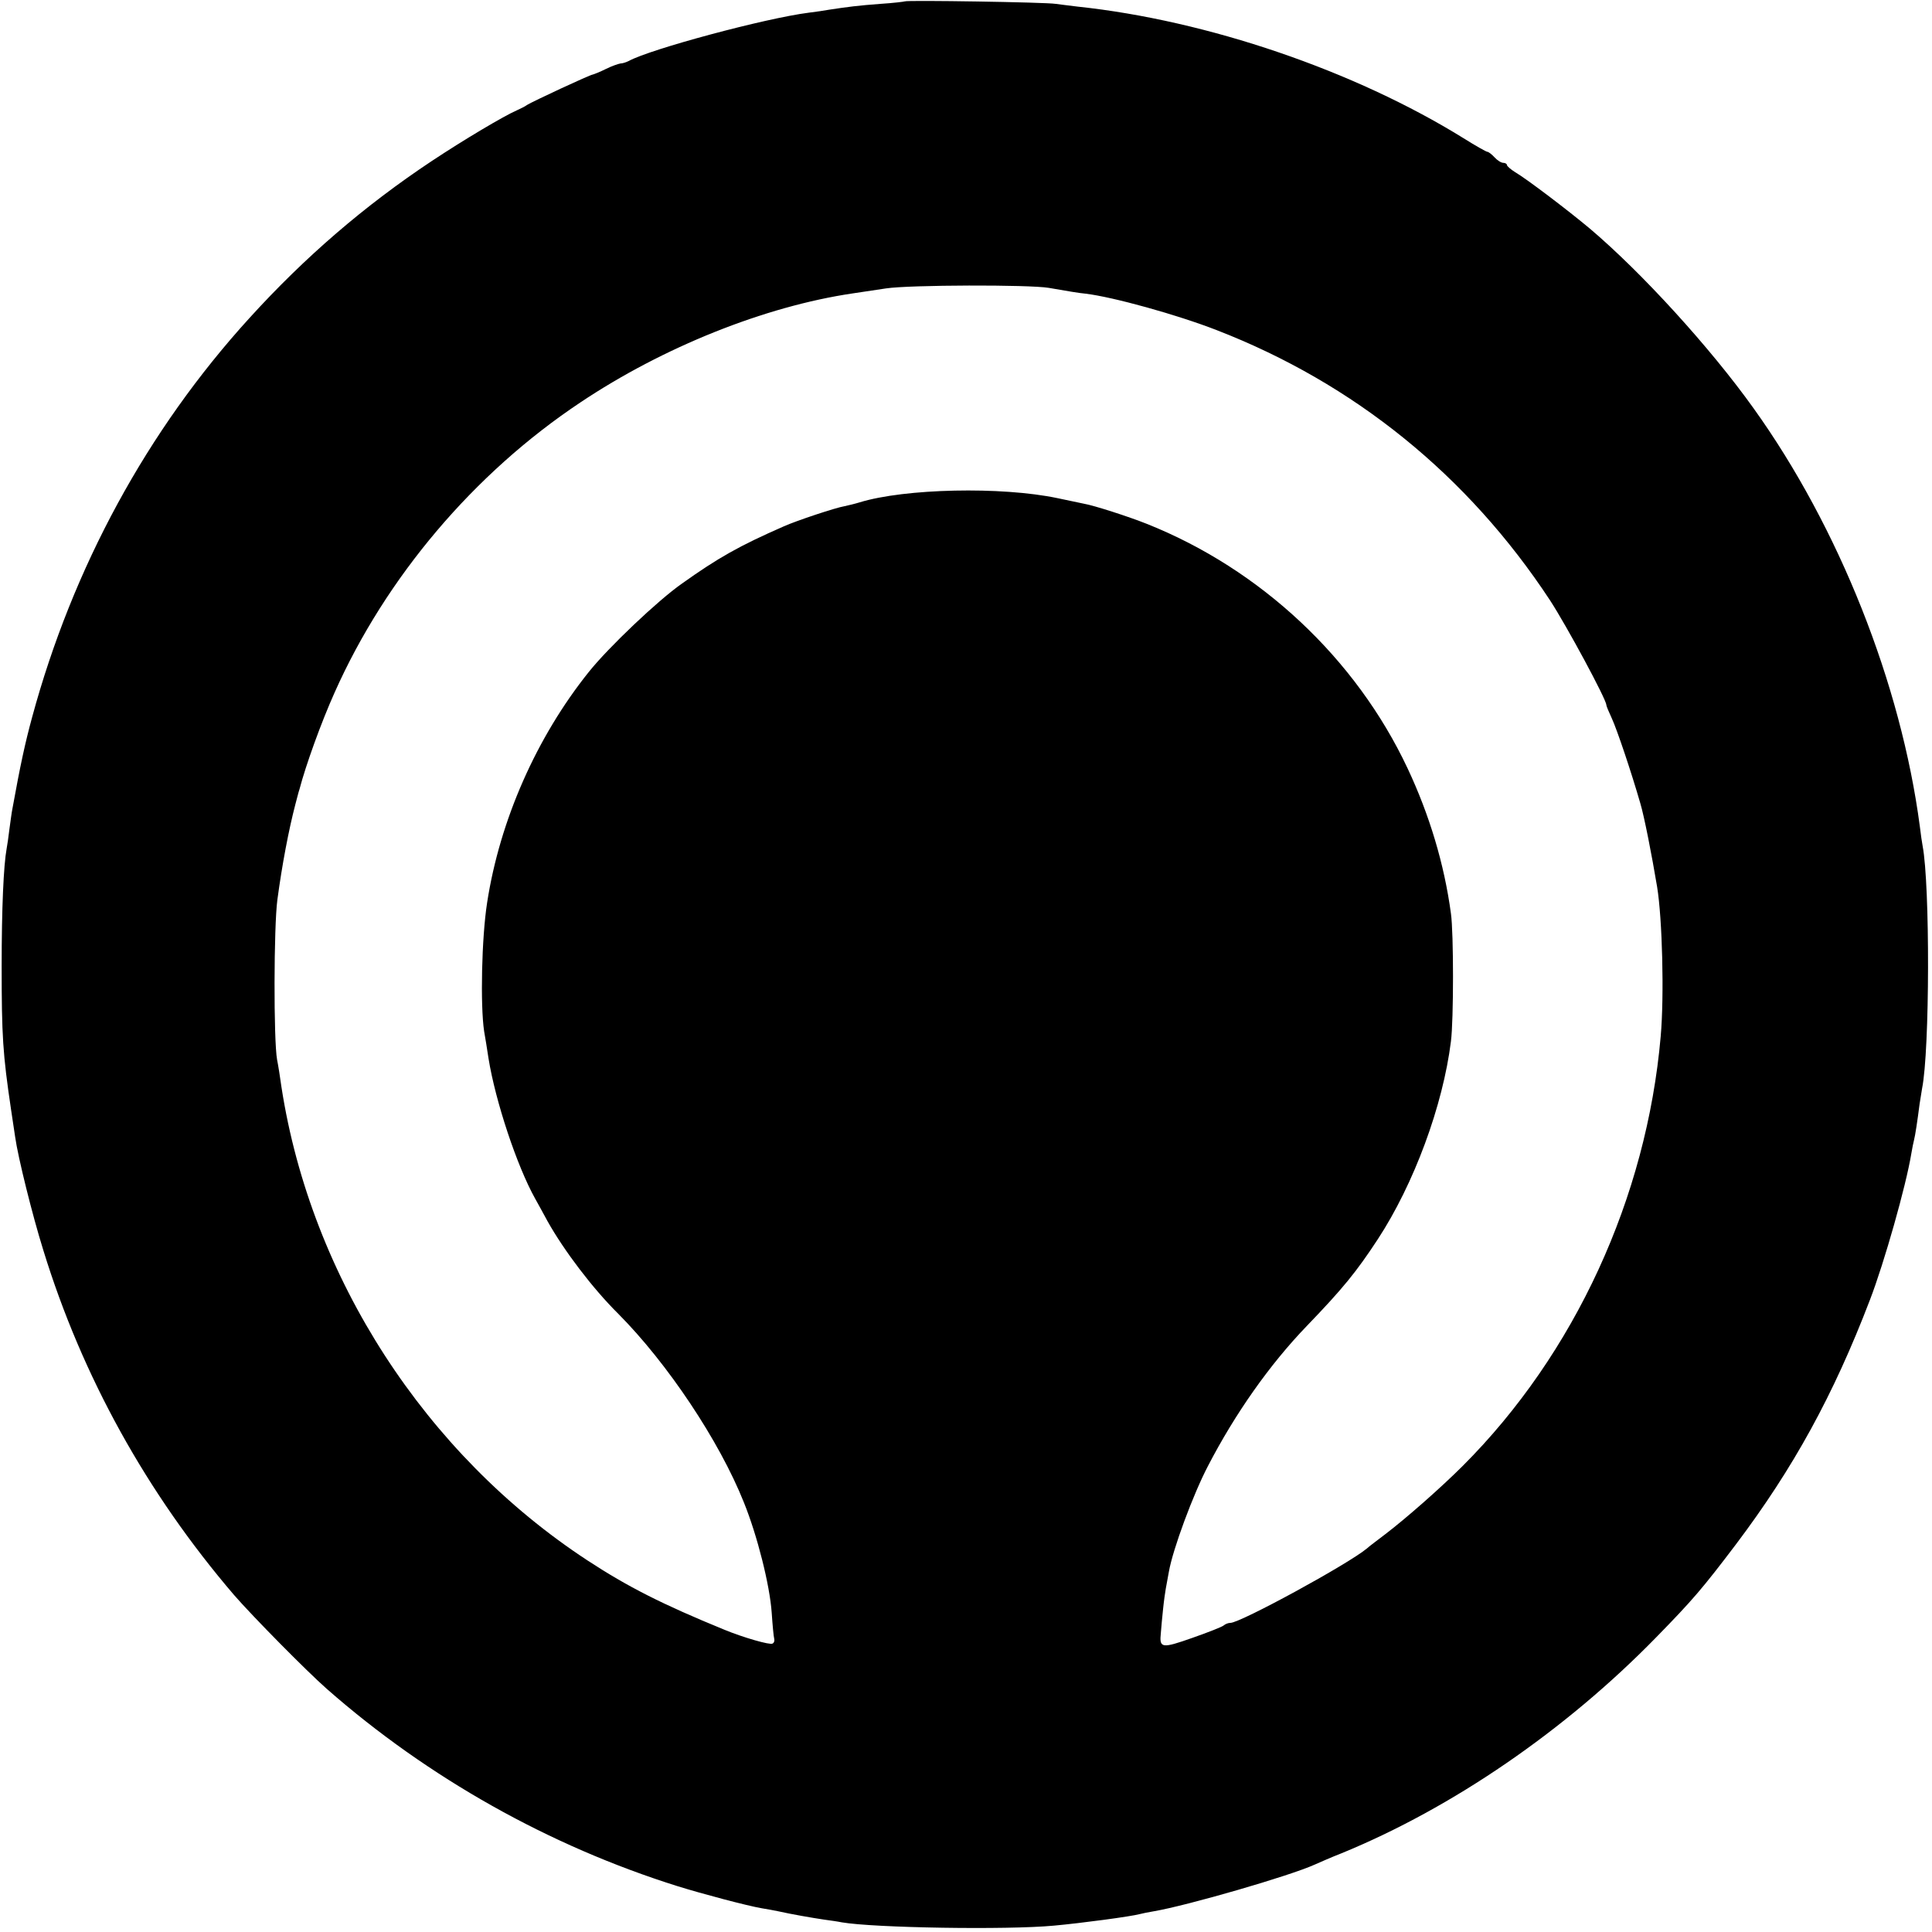 <?xml version="1.0" standalone="no"?>
<!DOCTYPE svg PUBLIC "-//W3C//DTD SVG 20010904//EN"
 "http://www.w3.org/TR/2001/REC-SVG-20010904/DTD/svg10.dtd">
<svg version="1.0" xmlns="http://www.w3.org/2000/svg"
 width="700pt" height="700pt" viewBox="0 0 700 700"
 preserveAspectRatio="xMidYMid meet">
<g transform="translate(0,700) scale(0.1,-0.1)"
fill="#000000" stroke="none">
<path d="M3278 6995 c-1 -1 -41 -6 -88 -9 -81 -6 -119 -11 -185 -21 -16 -3
-50 -8 -75 -11 -157 -20 -574 -132 -652 -175 -10 -5 -23 -9 -30 -9 -7 -1 -31
-9 -53 -20 -22 -11 -43 -19 -47 -20 -9 0 -219 -98 -238 -110 -8 -6 -25 -14
-38 -20 -46 -20 -191 -106 -307 -183 -244 -162 -460 -348 -660 -568 -372 -408
-642 -906 -789 -1449 -25 -92 -42 -170 -71 -330 -3 -14 -7 -47 -11 -75 -3 -27
-8 -59 -10 -70 -11 -60 -18 -216 -18 -425 0 -253 4 -318 34 -520 6 -41 13 -86
15 -100 10 -72 62 -282 102 -410 141 -458 375 -880 691 -1249 66 -76 262 -275
337 -341 367 -322 805 -568 1270 -714 90 -28 252 -71 305 -80 19 -3 46 -8 60
-11 44 -10 124 -24 165 -30 22 -3 51 -7 65 -10 116 -20 597 -28 768 -12 99 9
279 33 312 42 8 2 31 7 50 10 123 21 492 128 583 169 18 8 61 27 97 41 403
165 812 446 1140 782 133 136 168 177 290 338 208 276 353 540 485 885 52 135
131 414 150 530 3 19 8 42 10 50 4 15 12 67 20 130 3 19 7 44 9 56 28 138 29
737 2 879 -2 11 -7 43 -10 70 -68 517 -293 1084 -602 1515 -157 220 -406 493
-594 652 -80 67 -229 180 -270 204 -16 10 -30 22 -30 26 0 4 -6 8 -13 8 -8 0
-22 9 -32 20 -10 11 -22 20 -26 20 -4 0 -43 22 -86 49 -395 245 -928 427
-1398 477 -27 3 -63 8 -80 10 -34 6 -541 14 -547 9z m522 -1038 c69 -12 110
-19 133 -21 100 -12 331 -76 475 -132 498 -193 910 -526 1208 -979 60 -92 204
-359 204 -379 0 -4 9 -25 20 -49 19 -41 71 -196 103 -307 14 -46 42 -189 61
-303 19 -116 26 -395 13 -542 -51 -584 -311 -1150 -717 -1556 -78 -78 -204
-189 -280 -247 -30 -23 -61 -46 -67 -52 -68 -57 -459 -270 -495 -270 -8 0 -18
-4 -24 -9 -5 -5 -56 -25 -113 -45 -113 -40 -121 -38 -115 18 1 17 5 56 8 86 3
30 8 64 10 75 2 11 7 38 11 60 14 81 88 281 142 384 98 189 223 367 358 507
130 135 179 195 257 314 131 200 236 484 265 717 10 77 10 394 0 463 -24 179
-78 358 -157 526 -187 398 -533 722 -945 886 -65 26 -192 67 -228 73 -15 3
-58 12 -95 20 -204 43 -554 35 -717 -15 -16 -5 -41 -11 -55 -14 -31 -5 -173
-52 -220 -73 -162 -71 -238 -114 -370 -208 -87 -61 -266 -231 -337 -320 -189
-236 -322 -537 -368 -835 -20 -128 -25 -372 -11 -466 4 -22 11 -66 16 -99 25
-155 103 -390 169 -508 10 -18 30 -54 45 -82 60 -107 164 -244 256 -335 178
-179 366 -460 455 -683 49 -121 94 -300 101 -400 3 -45 7 -87 9 -94 2 -7 0
-15 -6 -18 -9 -6 -106 22 -174 50 -225 92 -351 156 -496 251 -588 385 -1002
1025 -1109 1714 -5 36 -12 81 -16 100 -13 71 -12 484 1 580 17 127 41 253 65
345 6 22 12 47 15 55 23 88 79 243 127 350 186 418 505 795 891 1052 299 200
668 348 987 395 19 3 73 11 120 18 86 13 519 14 590 2z"/>
</g>
</svg>
